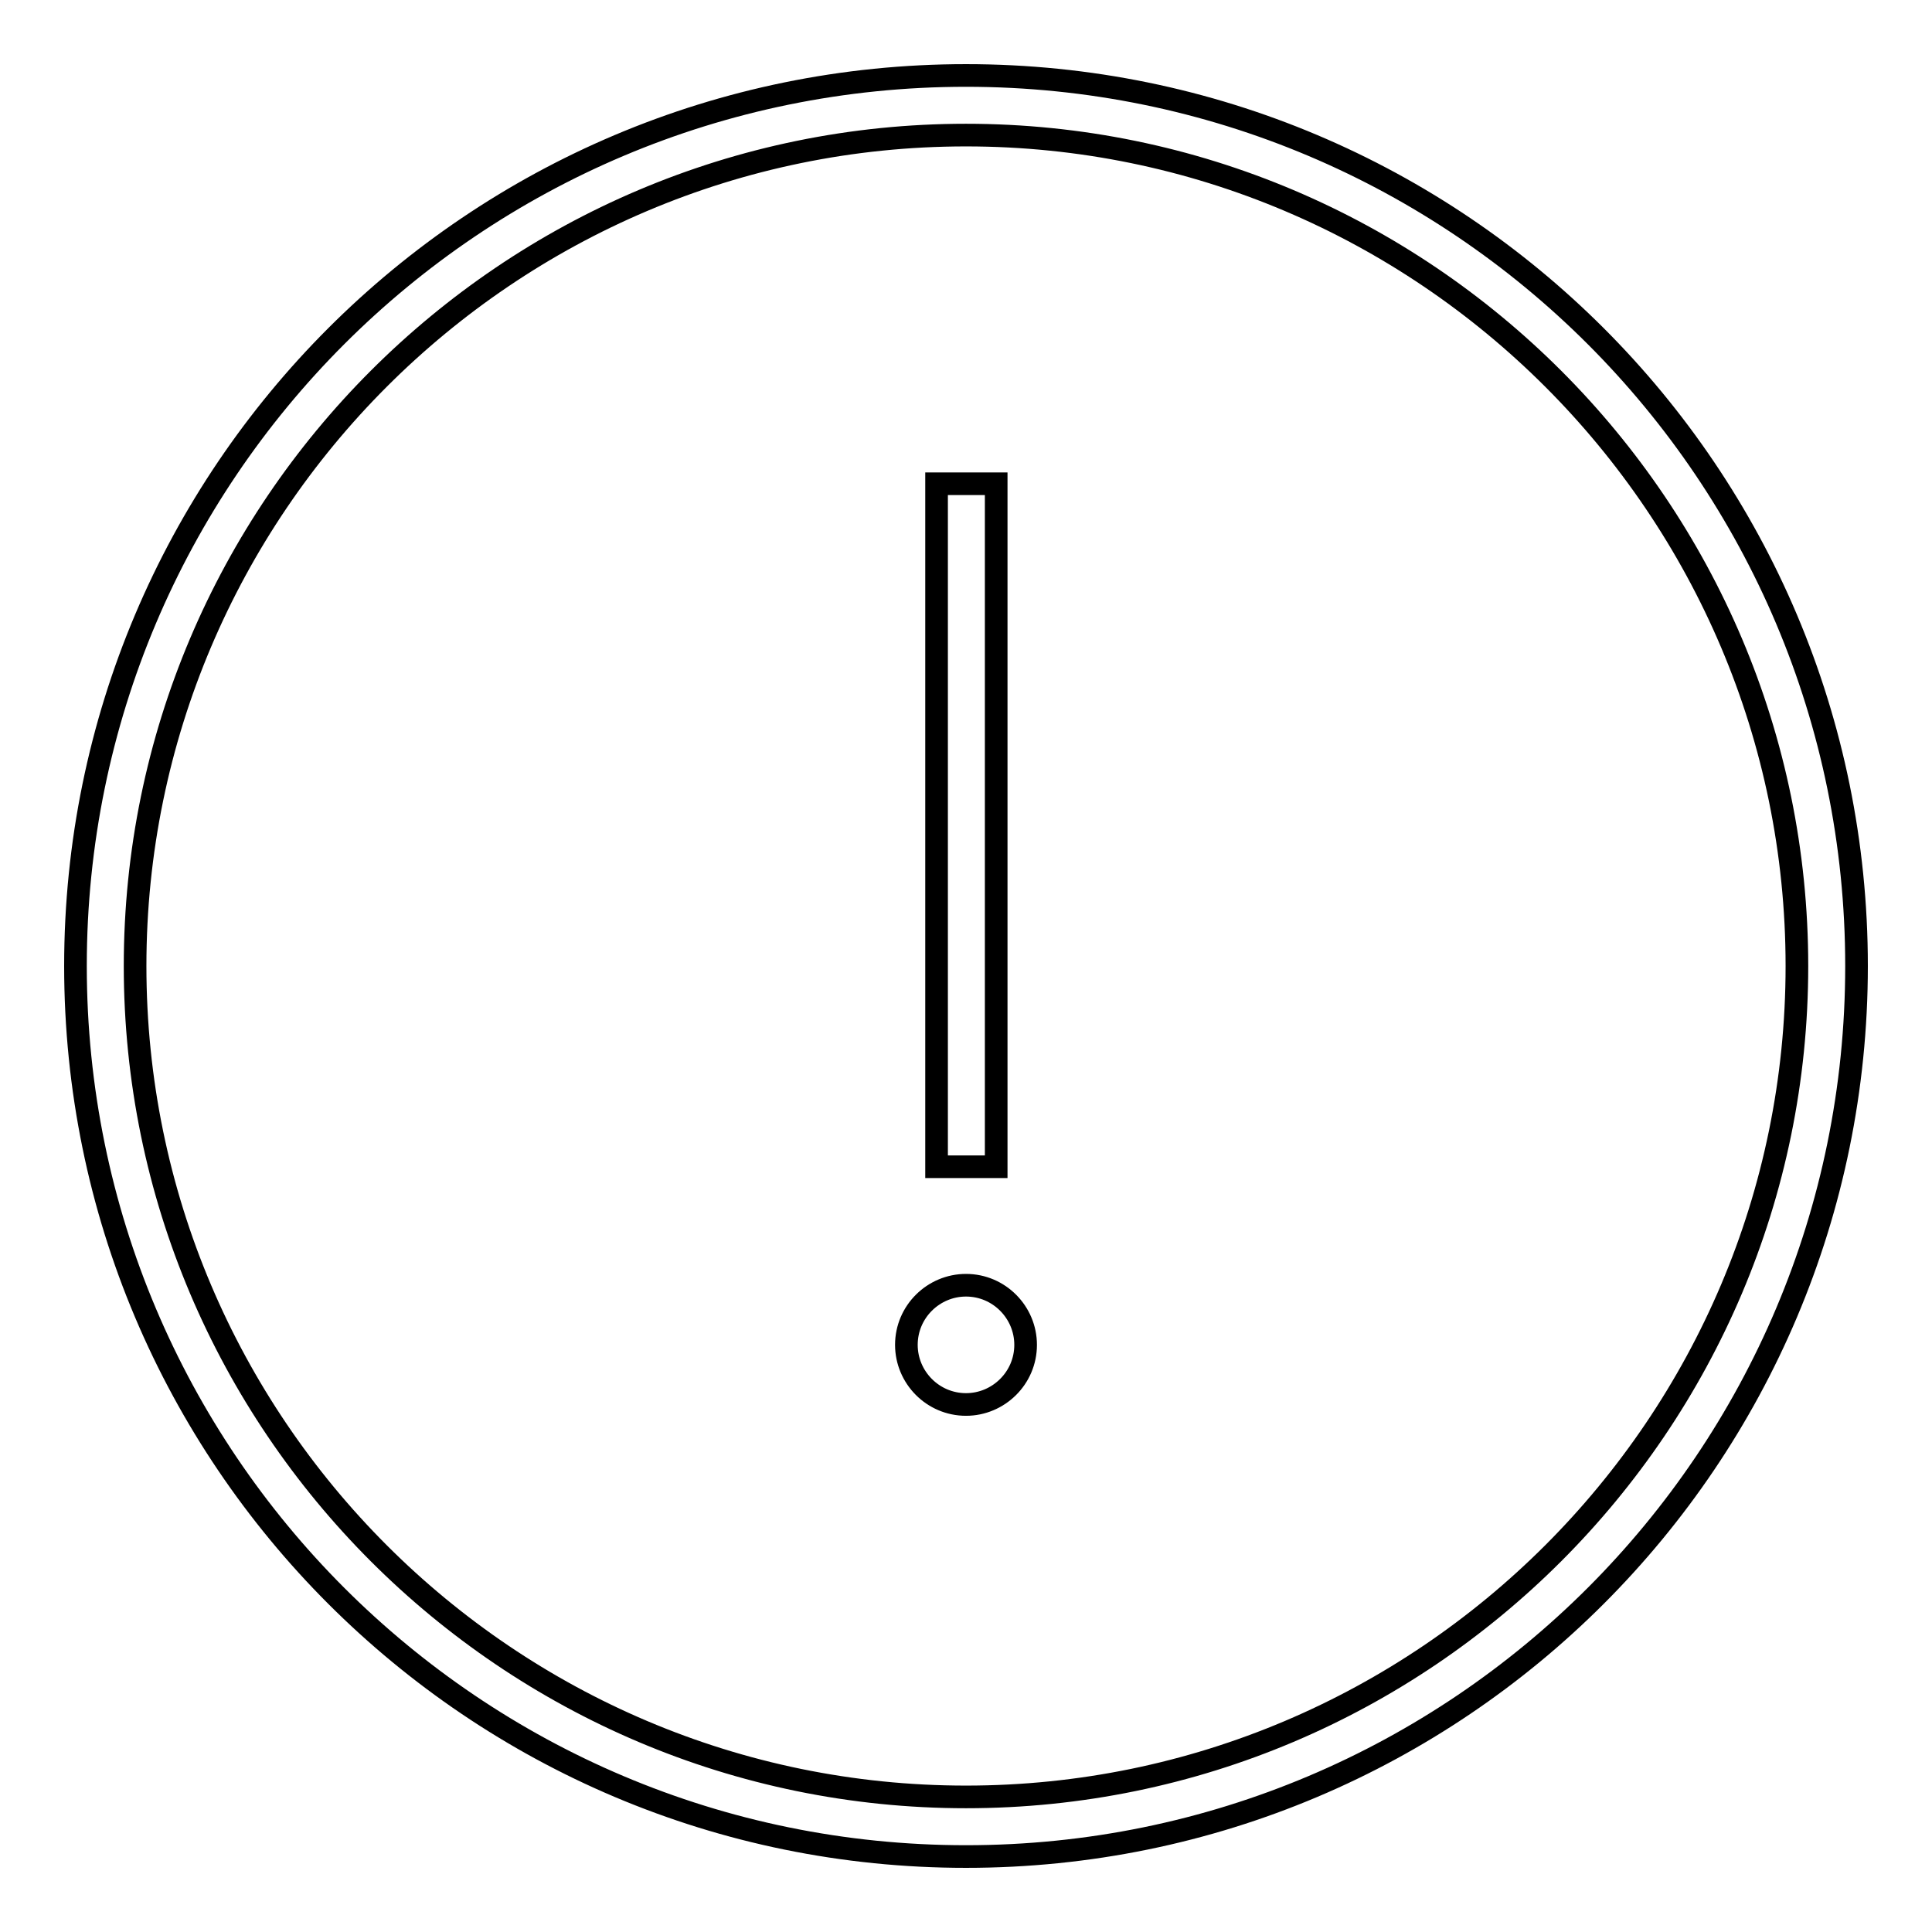 <?xml version="1.0" encoding="utf-8"?>
<!-- Svg Vector Icons : http://www.onlinewebfonts.com/icon -->
<!DOCTYPE svg PUBLIC "-//W3C//DTD SVG 1.1//EN" "http://www.w3.org/Graphics/SVG/1.1/DTD/svg11.dtd">
<svg version="1.1" xmlns="http://www.w3.org/2000/svg" xmlns:xlink="http://www.w3.org/1999/xlink" x="0px" y="0px" viewBox="0 0 256 256" enable-background="new 0 0 256 256" xml:space="preserve">
<g> <path stroke-width="3" fill-opacity="0" stroke="#000000"  d="M128,246c65.2,0,118-52.8,118-118c0-65.2-52.8-118-118-118C62.8,10,10,62.8,10,128 C10,193.2,62.8,246,128,246z M128,17.9c60.7,0,110.1,49.4,110.1,110.1c0,60.7-49.4,110.1-110.1,110.1 c-60.7,0-110.1-49.4-110.1-110.1C17.9,67.3,67.3,17.9,128,17.9z M124.1,64.1h7.9v90.5h-7.9V64.1z M120.1,178.2 c0,4.3,3.5,7.9,7.9,7.9c4.3,0,7.9-3.5,7.9-7.9c0,0,0,0,0,0c0-4.3-3.5-7.9-7.9-7.9C123.7,170.3,120.1,173.8,120.1,178.2z"/></g>
</svg>